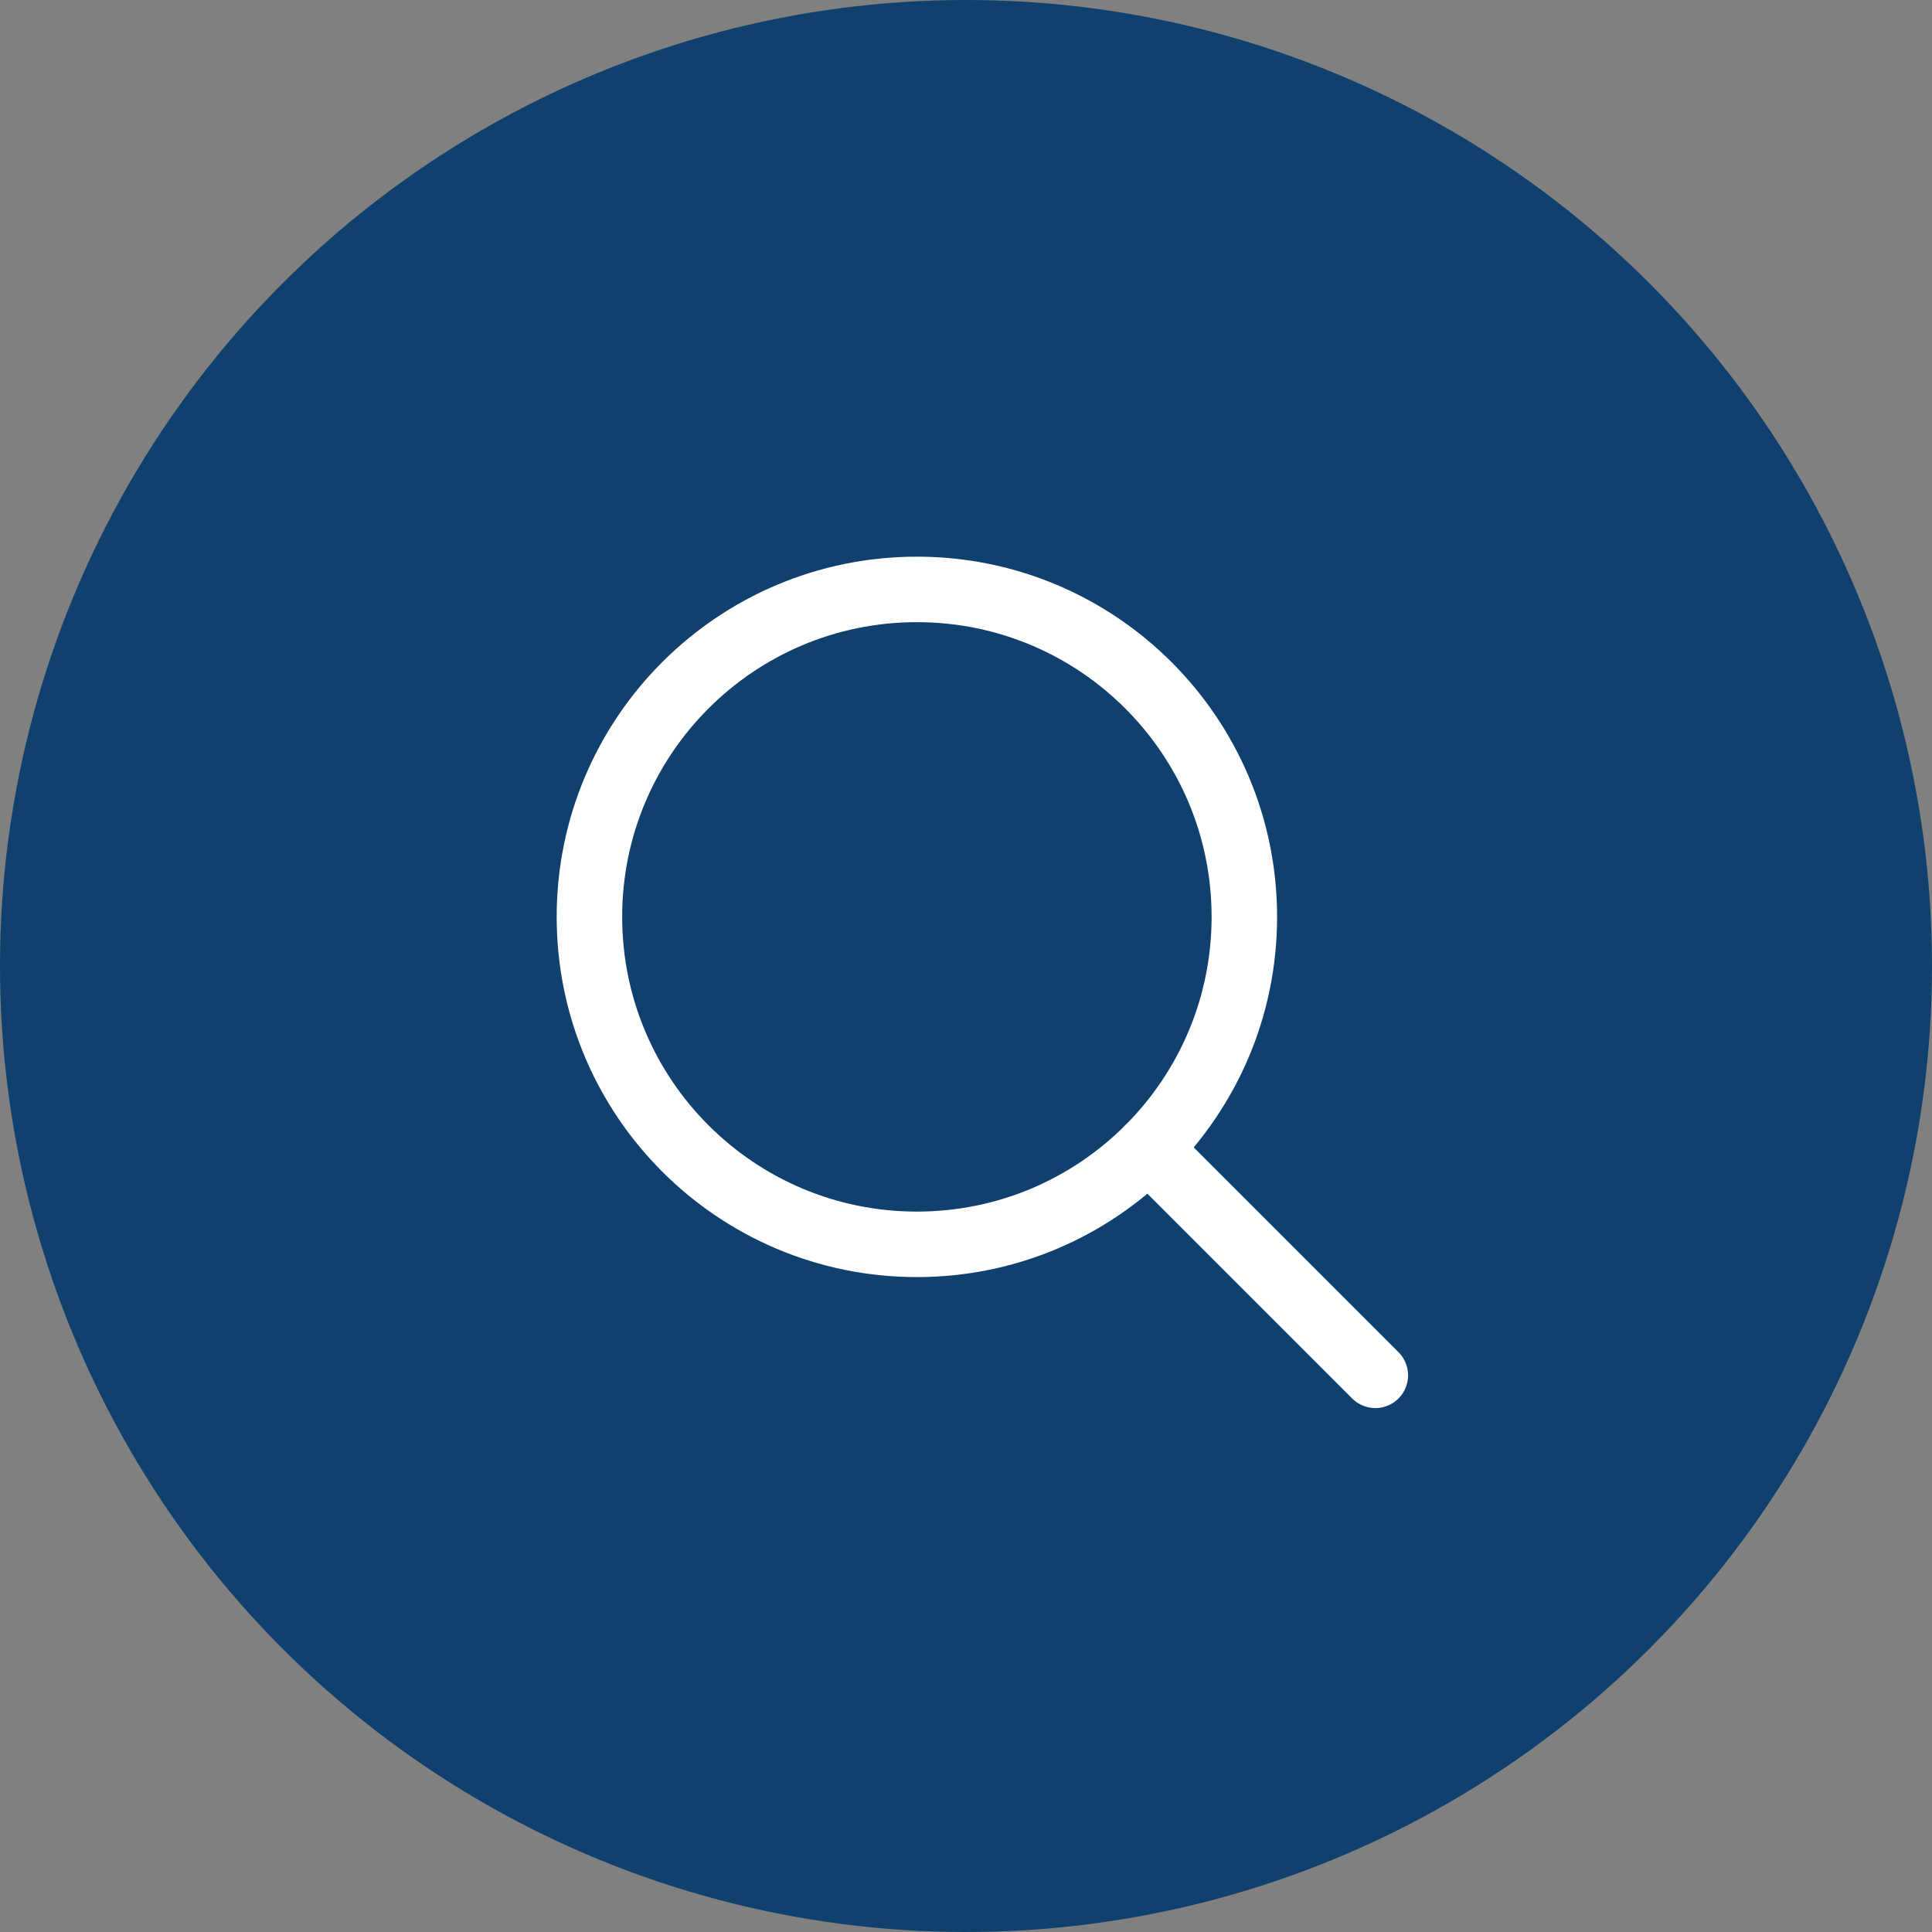<svg xmlns="http://www.w3.org/2000/svg" width="59" height="59" viewBox="0 0 59 59" fill="none"><rect x="0" y="0" width="59" height="59" fill="#808080" stroke="none"/><g id="Group 222"><circle id="Ellipse 14" cx="29.5" cy="29.5" r="29.5" fill="#10406d"/><g id="Group 216"><path id="Vector" d="M28 38c5.523.0 10-4.477 10-10 0-5.523-4.477-10-10-10-5.523.0-10 4.477-10 10 0 5.523 4.477 10 10 10z" stroke="#fff" stroke-width="2" stroke-linecap="round" stroke-linejoin="round"/><path id="Vector_2" d="M35.071 35.071 42 42" stroke="#fff" stroke-width="2" stroke-linecap="round" stroke-linejoin="round"/></g></g></svg>